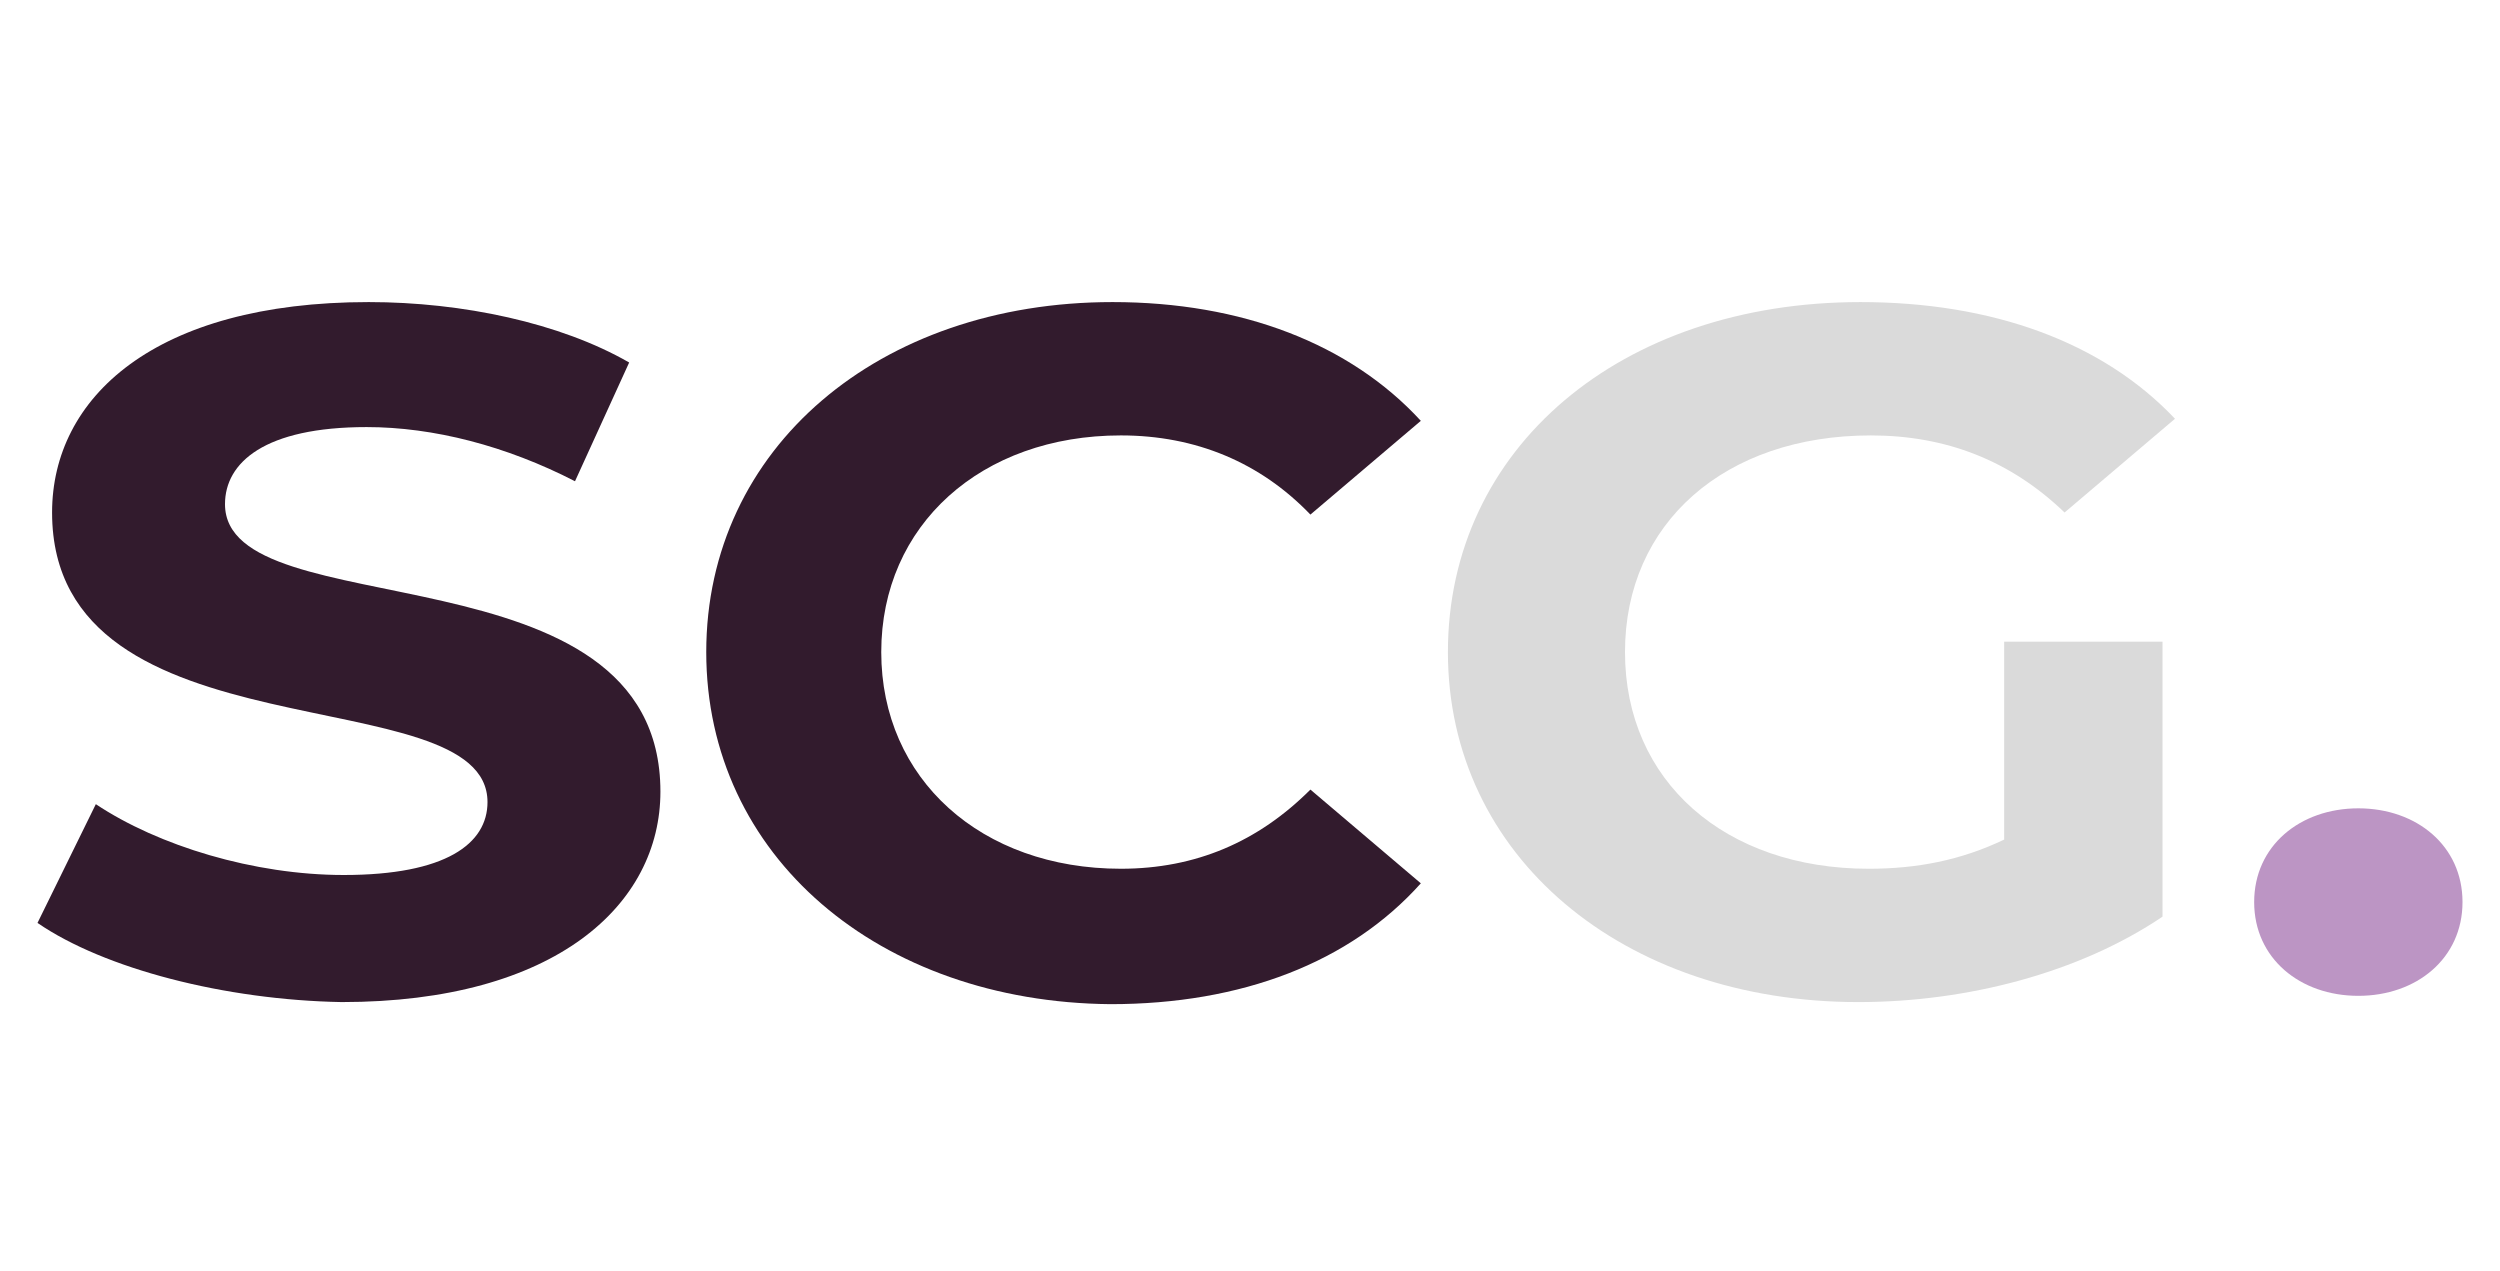 <?xml version="1.0" encoding="utf-8"?>
<!-- Generator: Adobe Illustrator 27.2.0, SVG Export Plug-In . SVG Version: 6.00 Build 0)  -->
<svg version="1.1" id="Layer_1" xmlns="http://www.w3.org/2000/svg" xmlns:xlink="http://www.w3.org/1999/xlink" x="0px" y="0px"
	 viewBox="0 0 120 61" style="enable-background:new 0 0 120 61;" xml:space="preserve">
<style type="text/css">
	.st0{fill:#321B2D;}
	.st1{fill:#DADADA;}
	.st2{fill:#BC95C4;}
</style>
<g id="b">
	<g id="c">
		<g>
			<path class="st0" d="M1.8,44.3l2.8-5.7c3,2,7.6,3.4,11.9,3.4c4.9,0,6.9-1.5,6.9-3.5c0-6.1-20.9-1.9-20.9-13.9
				c0-5.5,4.9-10.1,15.2-10.1c4.5,0,9.2,1,12.5,2.9l-2.6,5.7c-3.3-1.7-6.8-2.6-10-2.6c-4.9,0-6.8,1.7-6.8,3.7
				c0,6,20.9,1.8,20.9,13.8c0,5.4-5,10.1-15.3,10.1C10.8,48,5,46.5,1.8,44.3L1.8,44.3z"/>
			<path class="st0" d="M33.9,31.3c0-9.8,8.3-16.8,19.5-16.8c6.2,0,11.4,2,14.8,5.7l-5.3,4.5c-2.4-2.5-5.5-3.8-9.1-3.8
				c-6.7,0-11.5,4.3-11.5,10.4s4.8,10.4,11.5,10.4c3.6,0,6.6-1.3,9.1-3.8l5.3,4.5c-3.4,3.8-8.6,5.8-14.9,5.8
				C42.2,48.1,33.9,41.1,33.9,31.3L33.9,31.3z"/>
			<path class="st1" d="M96.2,30.8h7.6v13.2c-4,2.7-9.4,4.1-14.6,4.1c-11.3,0-19.7-7-19.7-16.8s8.3-16.8,19.8-16.8
				c6.3,0,11.6,1.9,15.1,5.6l-5.3,4.5c-2.6-2.5-5.7-3.7-9.3-3.7c-7,0-11.8,4.2-11.8,10.4s4.8,10.4,11.7,10.4c2.3,0,4.4-0.4,6.5-1.4
				C96.2,40.3,96.2,30.8,96.2,30.8z"/>
			<path class="st2" d="M108.2,43.3c0-2.7,2.2-4.5,5-4.5s5,1.8,5,4.5s-2.2,4.5-5,4.5S108.2,46,108.2,43.3z"/>
		</g>
	</g>
</g>
</svg>

